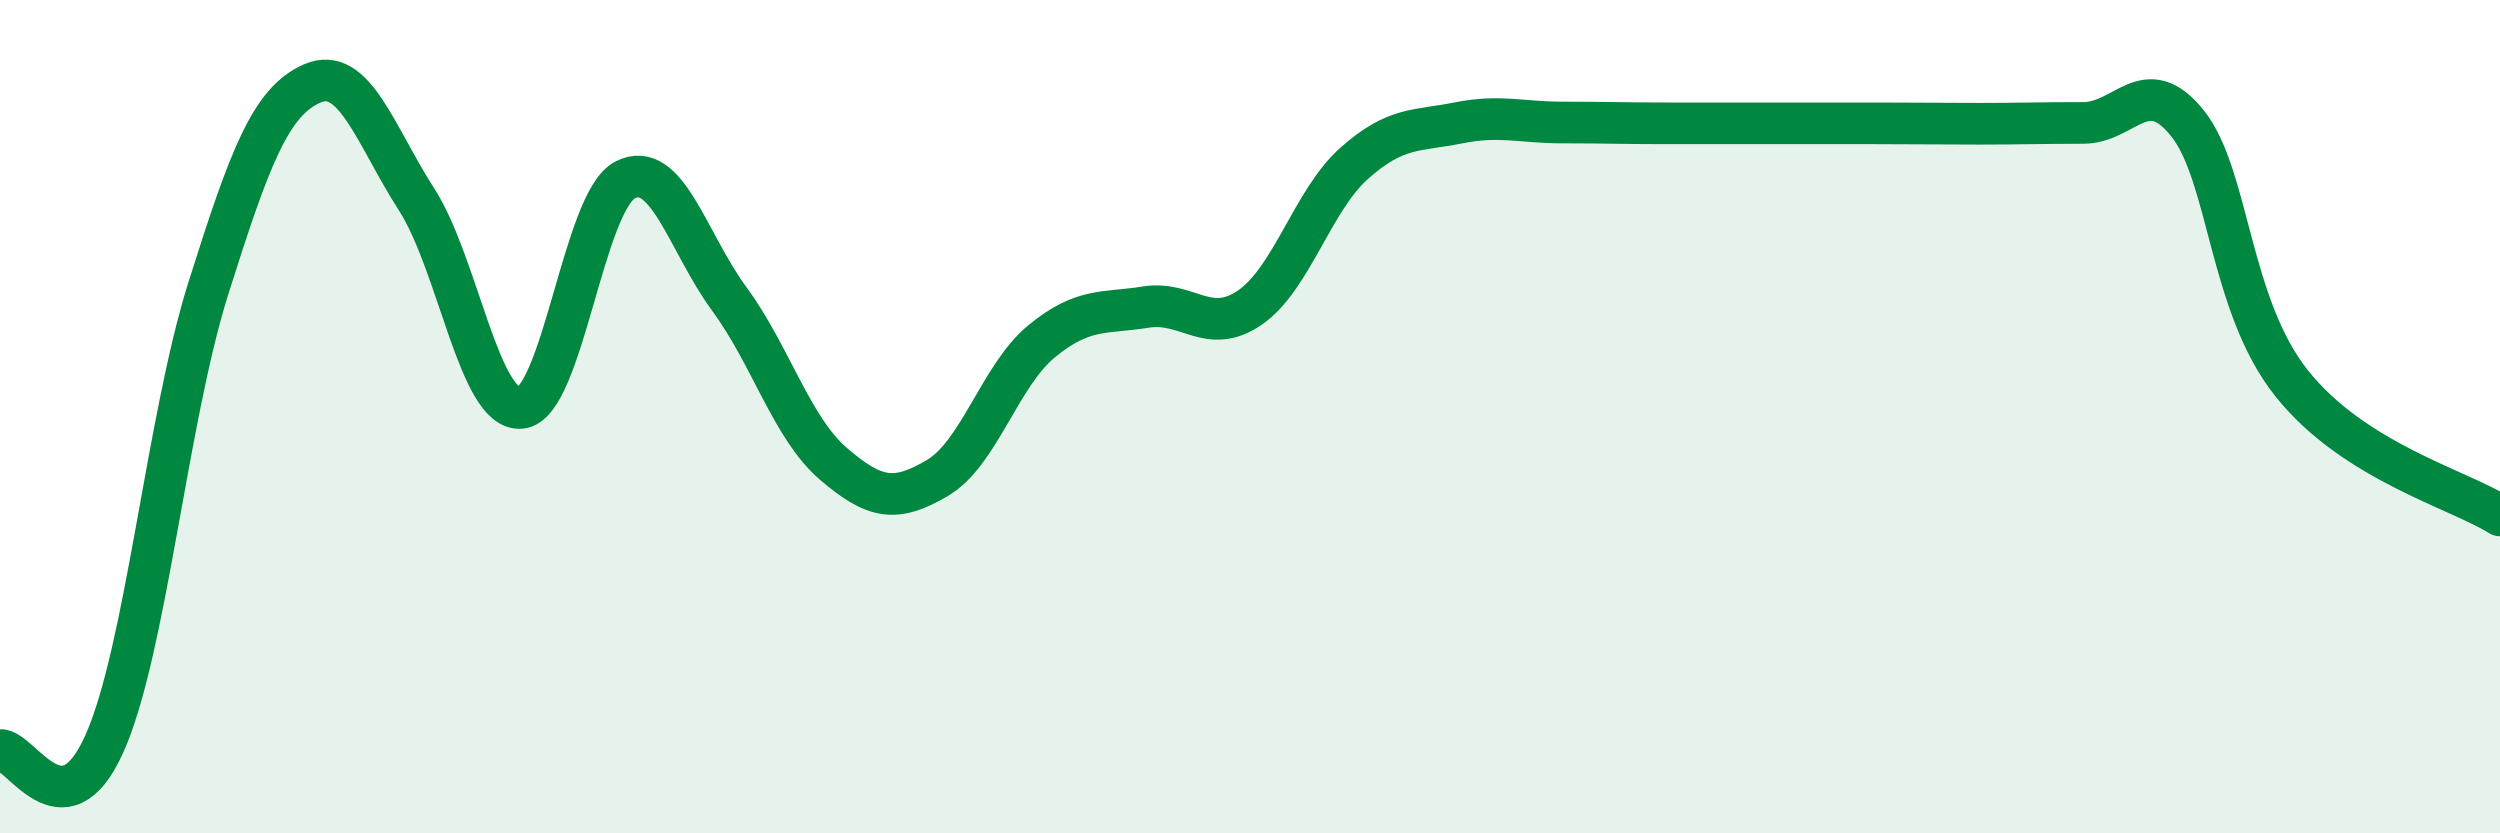 
    <svg width="60" height="20" viewBox="0 0 60 20" xmlns="http://www.w3.org/2000/svg">
      <path
        d="M 0,18 C 0.5,17.97 1.5,20.08 2.5,17.86 C 3.5,15.64 4,10.09 5,6.92 C 6,3.75 6.5,2.43 7.5,2 C 8.5,1.57 9,3.23 10,4.79 C 11,6.35 11.5,9.88 12.5,9.79 C 13.5,9.7 14,4.84 15,4.32 C 16,3.8 16.5,5.81 17.5,7.17 C 18.5,8.53 19,10.27 20,11.13 C 21,11.99 21.5,12.06 22.5,11.47 C 23.5,10.88 24,9.01 25,8.19 C 26,7.37 26.5,7.53 27.5,7.37 C 28.5,7.21 29,8.07 30,7.38 C 31,6.69 31.5,4.81 32.5,3.92 C 33.5,3.03 34,3.15 35,2.95 C 36,2.75 36.5,2.94 37.5,2.94 C 38.5,2.94 39,2.96 40,2.96 C 41,2.96 41.5,2.96 42.5,2.96 C 43.5,2.96 44,2.96 45,2.96 C 46,2.96 46.5,2.97 47.5,2.97 C 48.5,2.97 49,2.95 50,2.95 C 51,2.95 51.5,1.71 52.5,2.96 C 53.5,4.21 53.5,7.32 55,9.2 C 56.5,11.08 59,11.74 60,12.37L60 20L0 20Z"
        fill="#008740"
        opacity="0.1"
        stroke-linecap="round"
        stroke-linejoin="round"
      />
      <path
        d="M 0,18 C 0.5,17.97 1.5,20.08 2.5,17.86 C 3.5,15.64 4,10.09 5,6.92 C 6,3.75 6.5,2.43 7.5,2 C 8.5,1.57 9,3.23 10,4.79 C 11,6.35 11.5,9.88 12.5,9.79 C 13.5,9.7 14,4.84 15,4.32 C 16,3.8 16.5,5.81 17.5,7.17 C 18.5,8.53 19,10.27 20,11.13 C 21,11.99 21.5,12.06 22.5,11.47 C 23.5,10.88 24,9.01 25,8.19 C 26,7.37 26.5,7.53 27.5,7.37 C 28.5,7.21 29,8.07 30,7.38 C 31,6.69 31.5,4.81 32.5,3.92 C 33.5,3.03 34,3.15 35,2.95 C 36,2.75 36.5,2.94 37.5,2.94 C 38.5,2.94 39,2.96 40,2.96 C 41,2.96 41.5,2.96 42.5,2.96 C 43.5,2.96 44,2.96 45,2.96 C 46,2.96 46.5,2.97 47.5,2.97 C 48.5,2.97 49,2.95 50,2.95 C 51,2.95 51.5,1.71 52.5,2.96 C 53.5,4.21 53.5,7.32 55,9.2 C 56.5,11.08 59,11.74 60,12.37"
        stroke="#008740"
        stroke-width="1"
        fill="none"
        stroke-linecap="round"
        stroke-linejoin="round"
      />
    </svg>
  